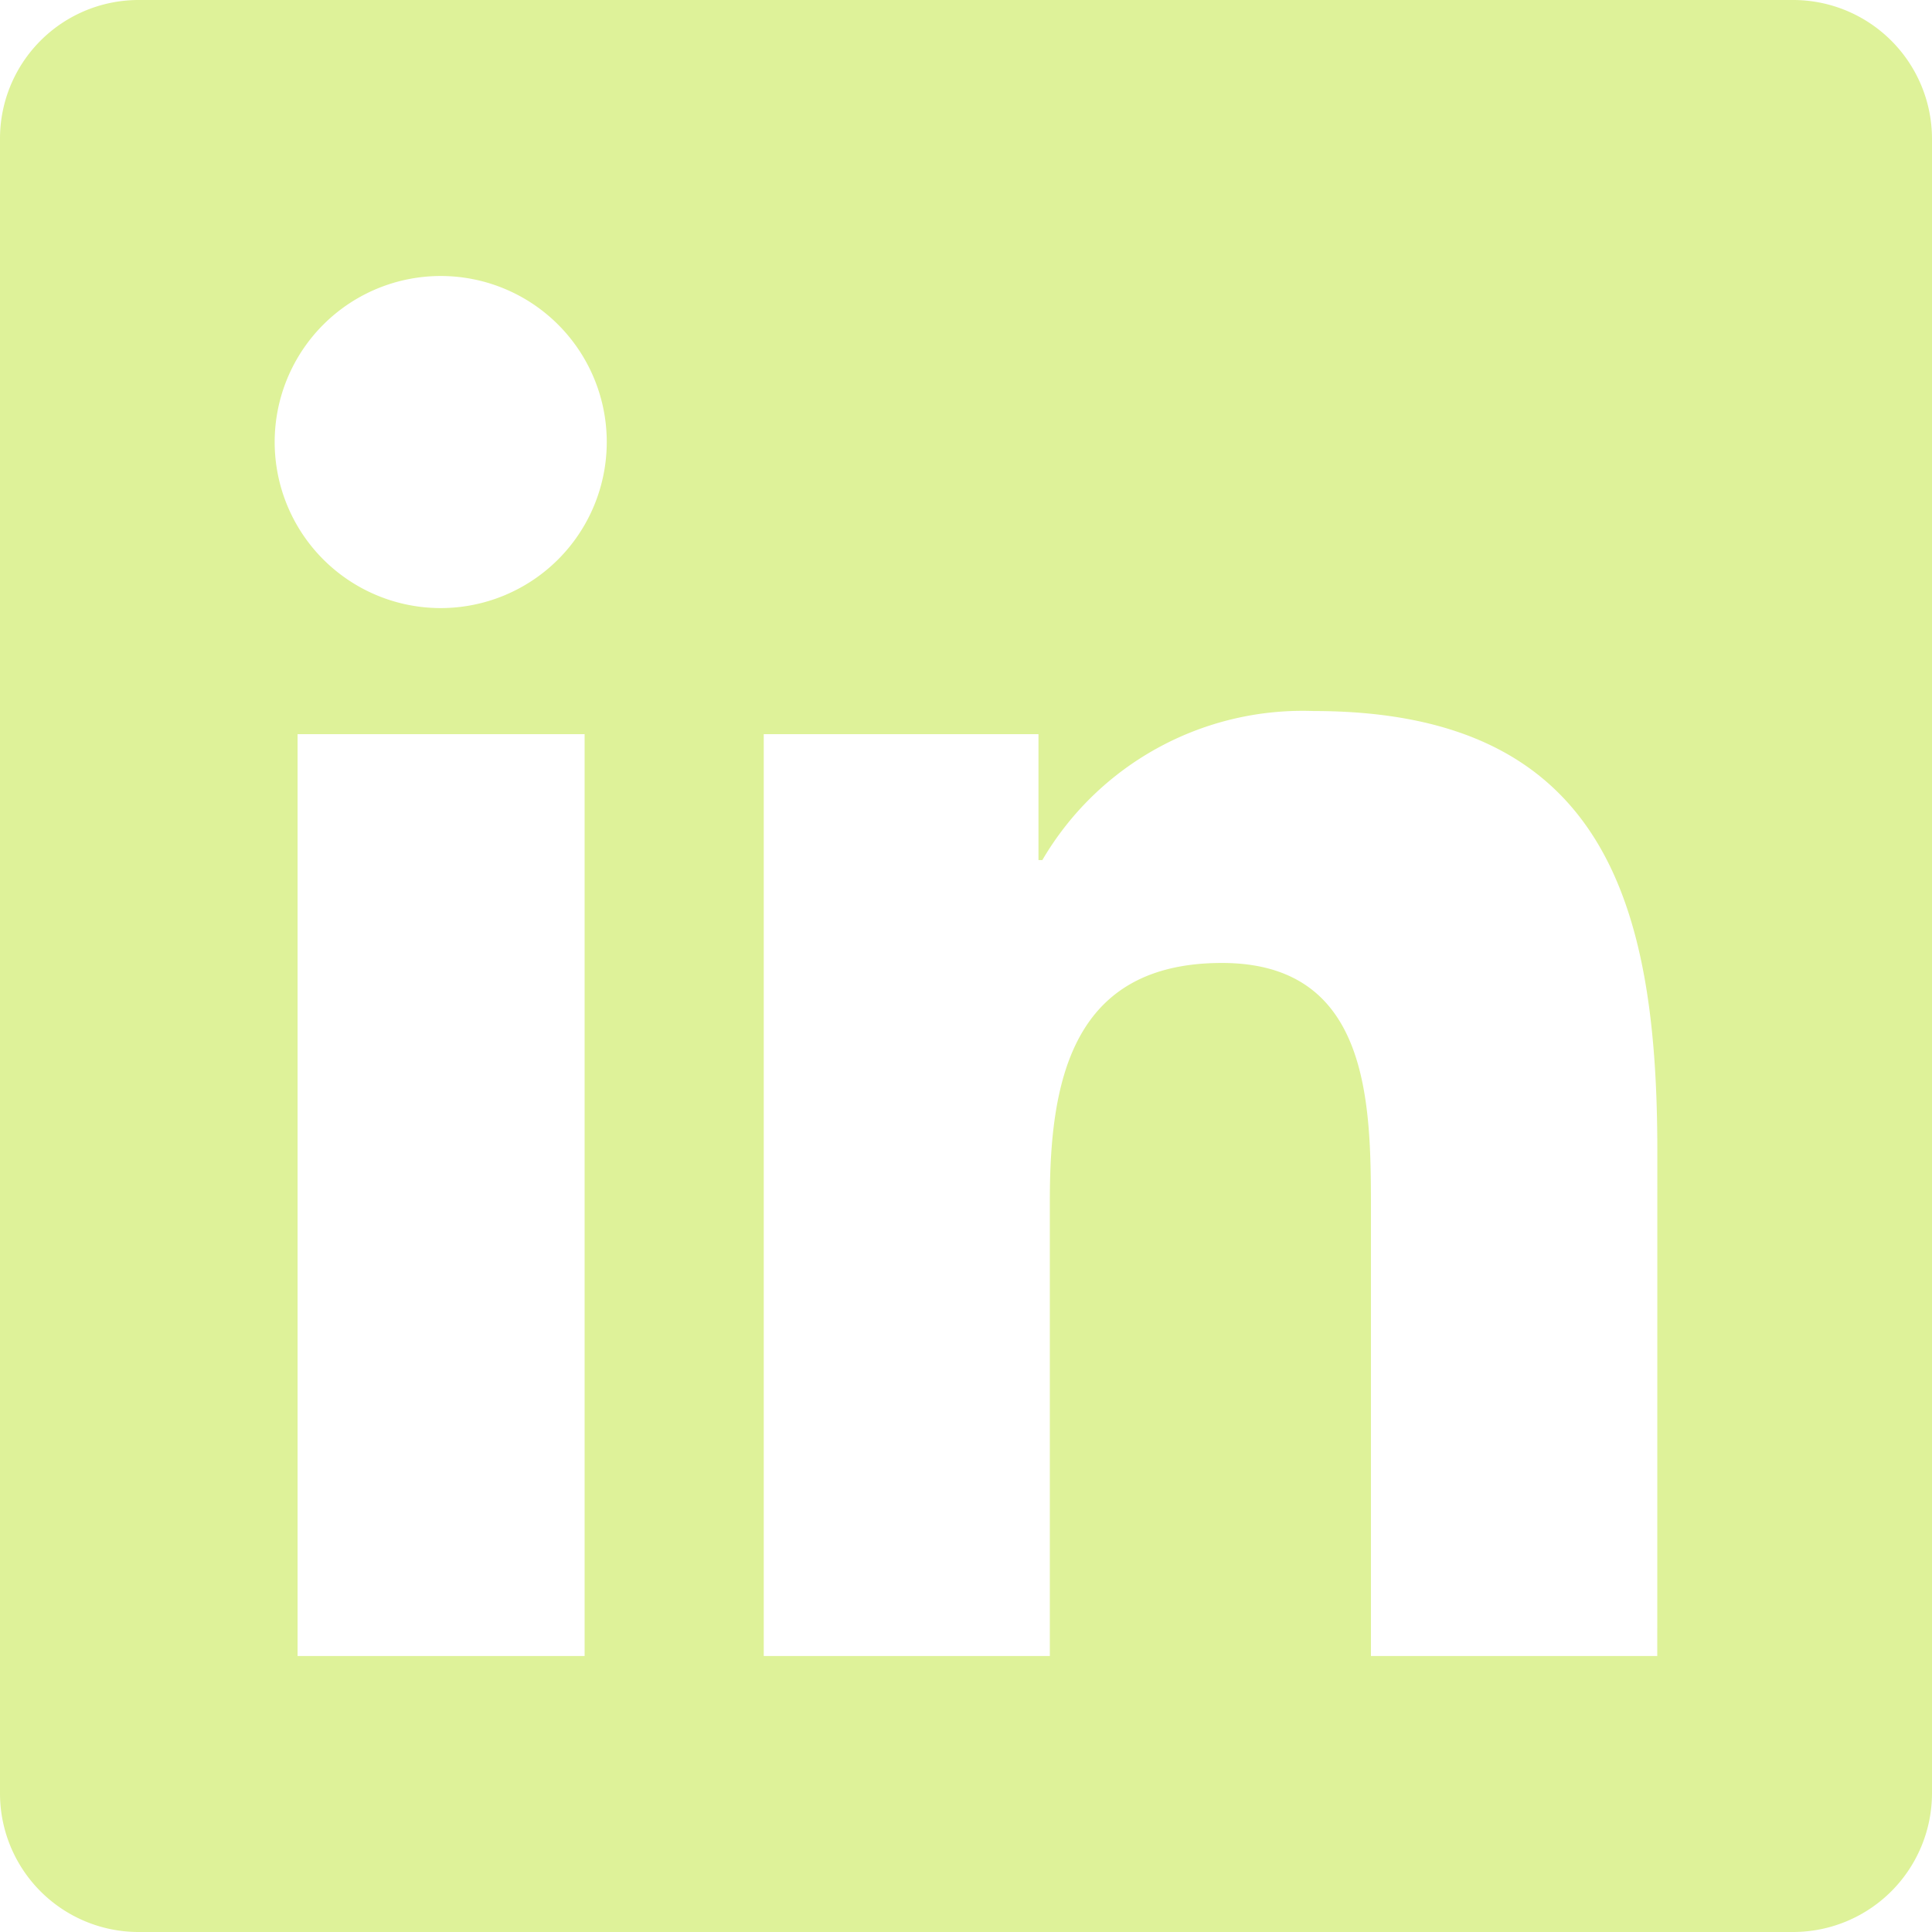 <?xml version="1.0" encoding="UTF-8"?> <svg xmlns="http://www.w3.org/2000/svg" width="35" height="35" viewBox="0 0 35 35"><path id="Icon_awesome-linkedin" data-name="Icon awesome-linkedin" d="M32.5,2.25H2.492A2.511,2.511,0,0,0,0,4.773V34.727A2.511,2.511,0,0,0,2.492,37.25H32.5A2.517,2.517,0,0,0,35,34.727V4.773A2.517,2.517,0,0,0,32.5,2.25Zm-21.922,30H5.391v-16.7h5.2v16.7ZM7.984,13.266a3.008,3.008,0,1,1,3.008-3.008,3.009,3.009,0,0,1-3.008,3.008ZM30.023,32.25H24.836V24.125c0-1.937-.039-4.43-2.7-4.43-2.7,0-3.117,2.109-3.117,4.289V32.25H13.836v-16.7h4.977v2.281h.07a5.464,5.464,0,0,1,4.914-2.7c5.25,0,6.227,3.461,6.227,7.961Z" transform="translate(0 -2.25)" fill="#def299"></path></svg> 